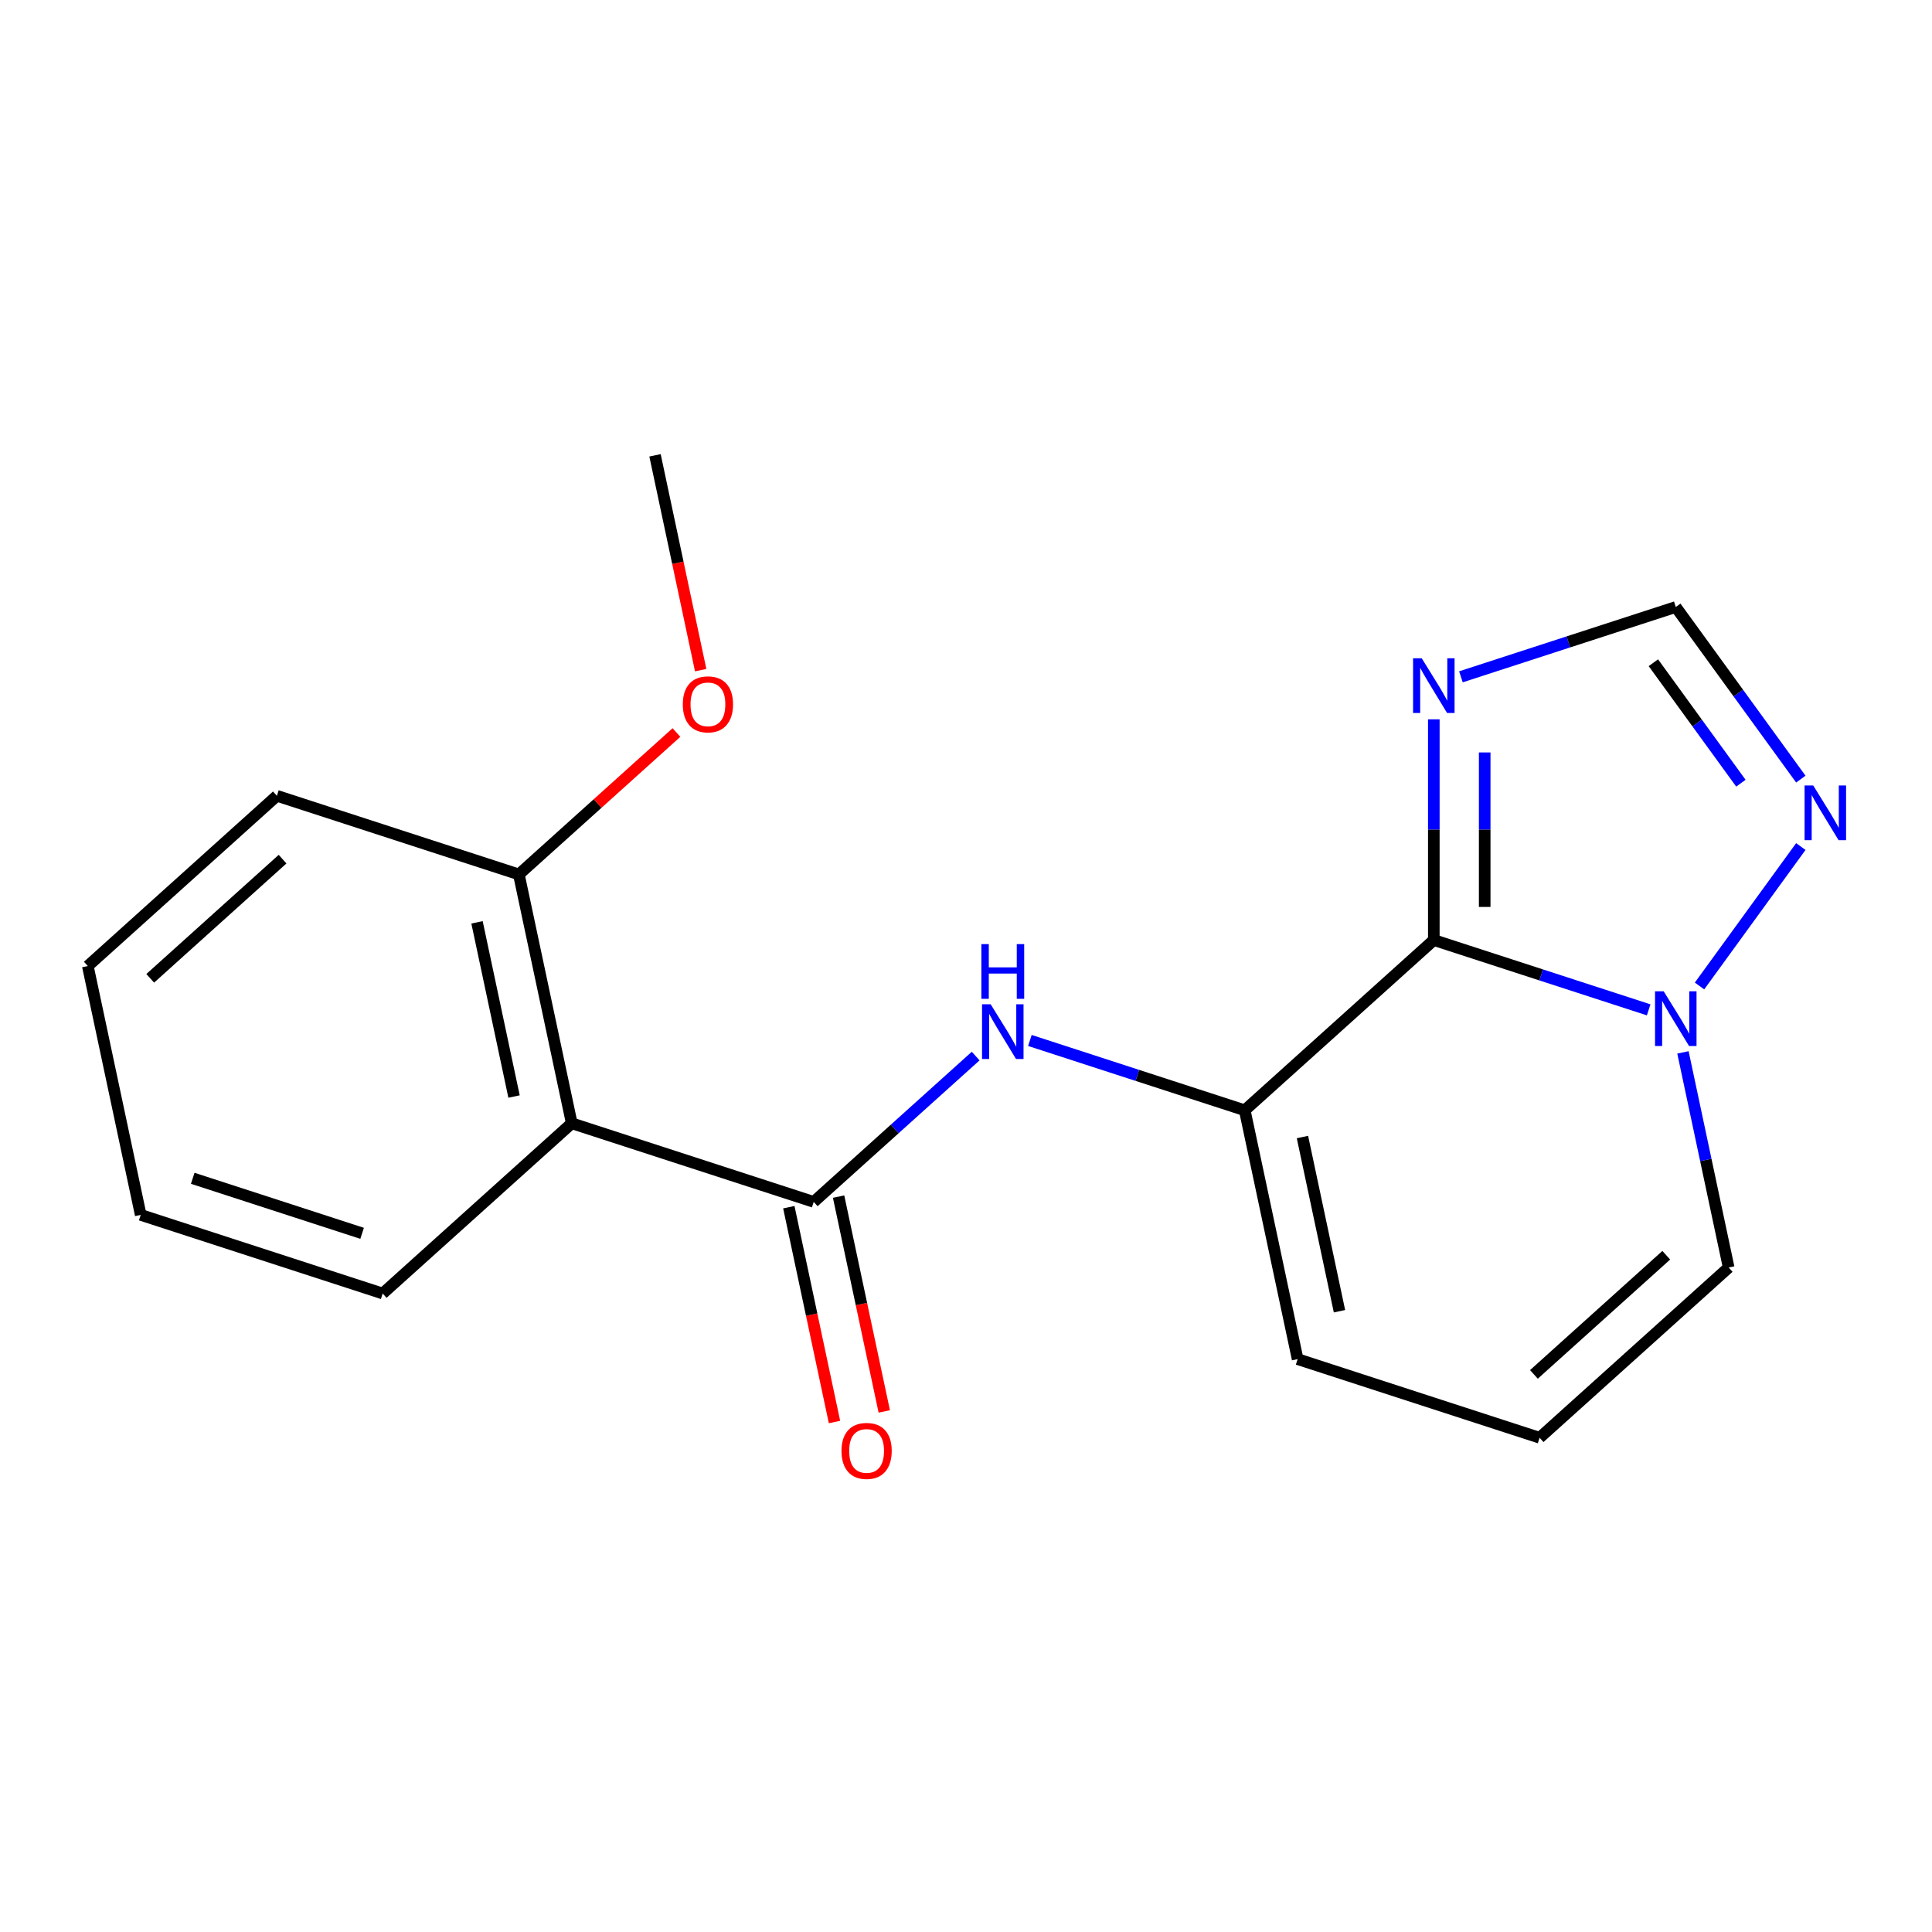 <?xml version='1.0' encoding='iso-8859-1'?>
<svg version='1.1' baseProfile='full'
              xmlns='http://www.w3.org/2000/svg'
                      xmlns:rdkit='http://www.rdkit.org/xml'
                      xmlns:xlink='http://www.w3.org/1999/xlink'
                  xml:space='preserve'
width='1000px' height='1000px' viewBox='0 0 1000 1000'>
<!-- END OF HEADER -->
<rect style='opacity:1.0;fill:#FFFFFF;stroke:none' width='1000' height='1000' x='0' y='0'> </rect>
<path class='bond-0' d='M 796.898,744.179 L 894.759,656.064' style='fill:none;fill-rule:evenodd;stroke:#000000;stroke-width:6px;stroke-linecap:butt;stroke-linejoin:miter;stroke-opacity:1' />
<path class='bond-0' d='M 793.954,711.389 L 862.457,649.709' style='fill:none;fill-rule:evenodd;stroke:#000000;stroke-width:6px;stroke-linecap:butt;stroke-linejoin:miter;stroke-opacity:1' />
<path class='bond-1' d='M 796.898,744.179 L 671.657,703.486' style='fill:none;fill-rule:evenodd;stroke:#000000;stroke-width:6px;stroke-linecap:butt;stroke-linejoin:miter;stroke-opacity:1' />
<path class='bond-2' d='M 894.759,656.064 L 882.924,600.386' style='fill:none;fill-rule:evenodd;stroke:#000000;stroke-width:6px;stroke-linecap:butt;stroke-linejoin:miter;stroke-opacity:1' />
<path class='bond-2' d='M 882.924,600.386 L 871.09,544.708' style='fill:none;fill-rule:evenodd;stroke:#0000FF;stroke-width:6px;stroke-linecap:butt;stroke-linejoin:miter;stroke-opacity:1' />
<path class='bond-3' d='M 644.278,574.678 L 742.14,486.563' style='fill:none;fill-rule:evenodd;stroke:#000000;stroke-width:6px;stroke-linecap:butt;stroke-linejoin:miter;stroke-opacity:1' />
<path class='bond-4' d='M 644.278,574.678 L 671.657,703.486' style='fill:none;fill-rule:evenodd;stroke:#000000;stroke-width:6px;stroke-linecap:butt;stroke-linejoin:miter;stroke-opacity:1' />
<path class='bond-4' d='M 674.146,588.523 L 693.312,678.689' style='fill:none;fill-rule:evenodd;stroke:#000000;stroke-width:6px;stroke-linecap:butt;stroke-linejoin:miter;stroke-opacity:1' />
<path class='bond-5' d='M 644.278,574.678 L 588.674,556.611' style='fill:none;fill-rule:evenodd;stroke:#000000;stroke-width:6px;stroke-linecap:butt;stroke-linejoin:miter;stroke-opacity:1' />
<path class='bond-5' d='M 588.674,556.611 L 533.07,538.544' style='fill:none;fill-rule:evenodd;stroke:#0000FF;stroke-width:6px;stroke-linecap:butt;stroke-linejoin:miter;stroke-opacity:1' />
<path class='bond-6' d='M 932.103,403.268 L 899.742,358.726' style='fill:none;fill-rule:evenodd;stroke:#0000FF;stroke-width:6px;stroke-linecap:butt;stroke-linejoin:miter;stroke-opacity:1' />
<path class='bond-6' d='M 899.742,358.726 L 867.38,314.184' style='fill:none;fill-rule:evenodd;stroke:#000000;stroke-width:6px;stroke-linecap:butt;stroke-linejoin:miter;stroke-opacity:1' />
<path class='bond-6' d='M 901.088,405.386 L 878.434,374.207' style='fill:none;fill-rule:evenodd;stroke:#0000FF;stroke-width:6px;stroke-linecap:butt;stroke-linejoin:miter;stroke-opacity:1' />
<path class='bond-6' d='M 878.434,374.207 L 855.781,343.027' style='fill:none;fill-rule:evenodd;stroke:#000000;stroke-width:6px;stroke-linecap:butt;stroke-linejoin:miter;stroke-opacity:1' />
<path class='bond-7' d='M 932.103,438.172 L 879.668,510.343' style='fill:none;fill-rule:evenodd;stroke:#0000FF;stroke-width:6px;stroke-linecap:butt;stroke-linejoin:miter;stroke-opacity:1' />
<path class='bond-8' d='M 457.692,730.558 L 445.875,674.96' style='fill:none;fill-rule:evenodd;stroke:#FF0000;stroke-width:6px;stroke-linecap:butt;stroke-linejoin:miter;stroke-opacity:1' />
<path class='bond-8' d='M 445.875,674.96 L 434.057,619.362' style='fill:none;fill-rule:evenodd;stroke:#000000;stroke-width:6px;stroke-linecap:butt;stroke-linejoin:miter;stroke-opacity:1' />
<path class='bond-8' d='M 431.931,736.033 L 420.113,680.436' style='fill:none;fill-rule:evenodd;stroke:#FF0000;stroke-width:6px;stroke-linecap:butt;stroke-linejoin:miter;stroke-opacity:1' />
<path class='bond-8' d='M 420.113,680.436 L 408.295,624.838' style='fill:none;fill-rule:evenodd;stroke:#000000;stroke-width:6px;stroke-linecap:butt;stroke-linejoin:miter;stroke-opacity:1' />
<path class='bond-9' d='M 756.172,350.318 L 811.776,332.251' style='fill:none;fill-rule:evenodd;stroke:#0000FF;stroke-width:6px;stroke-linecap:butt;stroke-linejoin:miter;stroke-opacity:1' />
<path class='bond-9' d='M 811.776,332.251 L 867.38,314.184' style='fill:none;fill-rule:evenodd;stroke:#000000;stroke-width:6px;stroke-linecap:butt;stroke-linejoin:miter;stroke-opacity:1' />
<path class='bond-10' d='M 742.14,372.329 L 742.14,429.446' style='fill:none;fill-rule:evenodd;stroke:#0000FF;stroke-width:6px;stroke-linecap:butt;stroke-linejoin:miter;stroke-opacity:1' />
<path class='bond-10' d='M 742.14,429.446 L 742.14,486.563' style='fill:none;fill-rule:evenodd;stroke:#000000;stroke-width:6px;stroke-linecap:butt;stroke-linejoin:miter;stroke-opacity:1' />
<path class='bond-10' d='M 768.477,389.464 L 768.477,429.446' style='fill:none;fill-rule:evenodd;stroke:#0000FF;stroke-width:6px;stroke-linecap:butt;stroke-linejoin:miter;stroke-opacity:1' />
<path class='bond-10' d='M 768.477,429.446 L 768.477,469.428' style='fill:none;fill-rule:evenodd;stroke:#000000;stroke-width:6px;stroke-linecap:butt;stroke-linejoin:miter;stroke-opacity:1' />
<path class='bond-11' d='M 742.14,486.563 L 797.744,504.63' style='fill:none;fill-rule:evenodd;stroke:#000000;stroke-width:6px;stroke-linecap:butt;stroke-linejoin:miter;stroke-opacity:1' />
<path class='bond-11' d='M 797.744,504.63 L 853.348,522.697' style='fill:none;fill-rule:evenodd;stroke:#0000FF;stroke-width:6px;stroke-linecap:butt;stroke-linejoin:miter;stroke-opacity:1' />
<path class='bond-12' d='M 505.005,546.619 L 463.091,584.36' style='fill:none;fill-rule:evenodd;stroke:#0000FF;stroke-width:6px;stroke-linecap:butt;stroke-linejoin:miter;stroke-opacity:1' />
<path class='bond-12' d='M 463.091,584.36 L 421.176,622.1' style='fill:none;fill-rule:evenodd;stroke:#000000;stroke-width:6px;stroke-linecap:butt;stroke-linejoin:miter;stroke-opacity:1' />
<path class='bond-13' d='M 421.176,622.1 L 295.936,581.407' style='fill:none;fill-rule:evenodd;stroke:#000000;stroke-width:6px;stroke-linecap:butt;stroke-linejoin:miter;stroke-opacity:1' />
<path class='bond-14' d='M 295.936,581.407 L 268.557,452.599' style='fill:none;fill-rule:evenodd;stroke:#000000;stroke-width:6px;stroke-linecap:butt;stroke-linejoin:miter;stroke-opacity:1' />
<path class='bond-14' d='M 266.067,567.561 L 246.902,477.396' style='fill:none;fill-rule:evenodd;stroke:#000000;stroke-width:6px;stroke-linecap:butt;stroke-linejoin:miter;stroke-opacity:1' />
<path class='bond-15' d='M 295.936,581.407 L 198.074,669.521' style='fill:none;fill-rule:evenodd;stroke:#000000;stroke-width:6px;stroke-linecap:butt;stroke-linejoin:miter;stroke-opacity:1' />
<path class='bond-16' d='M 268.557,452.599 L 309.341,415.876' style='fill:none;fill-rule:evenodd;stroke:#000000;stroke-width:6px;stroke-linecap:butt;stroke-linejoin:miter;stroke-opacity:1' />
<path class='bond-16' d='M 309.341,415.876 L 350.126,379.153' style='fill:none;fill-rule:evenodd;stroke:#FF0000;stroke-width:6px;stroke-linecap:butt;stroke-linejoin:miter;stroke-opacity:1' />
<path class='bond-17' d='M 268.557,452.599 L 143.316,411.905' style='fill:none;fill-rule:evenodd;stroke:#000000;stroke-width:6px;stroke-linecap:butt;stroke-linejoin:miter;stroke-opacity:1' />
<path class='bond-18' d='M 198.074,669.521 L 72.834,628.828' style='fill:none;fill-rule:evenodd;stroke:#000000;stroke-width:6px;stroke-linecap:butt;stroke-linejoin:miter;stroke-opacity:1' />
<path class='bond-18' d='M 187.427,638.369 L 99.758,609.884' style='fill:none;fill-rule:evenodd;stroke:#000000;stroke-width:6px;stroke-linecap:butt;stroke-linejoin:miter;stroke-opacity:1' />
<path class='bond-19' d='M 362.674,346.872 L 350.857,291.274' style='fill:none;fill-rule:evenodd;stroke:#FF0000;stroke-width:6px;stroke-linecap:butt;stroke-linejoin:miter;stroke-opacity:1' />
<path class='bond-19' d='M 350.857,291.274 L 339.039,235.676' style='fill:none;fill-rule:evenodd;stroke:#000000;stroke-width:6px;stroke-linecap:butt;stroke-linejoin:miter;stroke-opacity:1' />
<path class='bond-20' d='M 143.316,411.905 L 45.455,500.02' style='fill:none;fill-rule:evenodd;stroke:#000000;stroke-width:6px;stroke-linecap:butt;stroke-linejoin:miter;stroke-opacity:1' />
<path class='bond-20' d='M 146.26,444.695 L 77.757,506.375' style='fill:none;fill-rule:evenodd;stroke:#000000;stroke-width:6px;stroke-linecap:butt;stroke-linejoin:miter;stroke-opacity:1' />
<path class='bond-21' d='M 72.834,628.828 L 45.455,500.02' style='fill:none;fill-rule:evenodd;stroke:#000000;stroke-width:6px;stroke-linecap:butt;stroke-linejoin:miter;stroke-opacity:1' />
<path  class='atom-4' d='M 938.523 406.56
L 947.803 421.56
Q 948.723 423.04, 950.203 425.72
Q 951.683 428.4, 951.763 428.56
L 951.763 406.56
L 955.523 406.56
L 955.523 434.88
L 951.643 434.88
L 941.683 418.48
Q 940.523 416.56, 939.283 414.36
Q 938.083 412.16, 937.723 411.48
L 937.723 434.88
L 934.043 434.88
L 934.043 406.56
L 938.523 406.56
' fill='#0000FF'/>
<path  class='atom-5' d='M 435.555 750.988
Q 435.555 744.188, 438.915 740.388
Q 442.275 736.588, 448.555 736.588
Q 454.835 736.588, 458.195 740.388
Q 461.555 744.188, 461.555 750.988
Q 461.555 757.868, 458.155 761.788
Q 454.755 765.668, 448.555 765.668
Q 442.315 765.668, 438.915 761.788
Q 435.555 757.908, 435.555 750.988
M 448.555 762.468
Q 452.875 762.468, 455.195 759.588
Q 457.555 756.668, 457.555 750.988
Q 457.555 745.428, 455.195 742.628
Q 452.875 739.788, 448.555 739.788
Q 444.235 739.788, 441.875 742.588
Q 439.555 745.388, 439.555 750.988
Q 439.555 756.708, 441.875 759.588
Q 444.235 762.468, 448.555 762.468
' fill='#FF0000'/>
<path  class='atom-6' d='M 735.88 340.717
L 745.16 355.717
Q 746.08 357.197, 747.56 359.877
Q 749.04 362.557, 749.12 362.717
L 749.12 340.717
L 752.88 340.717
L 752.88 369.037
L 749 369.037
L 739.04 352.637
Q 737.88 350.717, 736.64 348.517
Q 735.44 346.317, 735.08 345.637
L 735.08 369.037
L 731.4 369.037
L 731.4 340.717
L 735.88 340.717
' fill='#0000FF'/>
<path  class='atom-8' d='M 861.12 513.096
L 870.4 528.096
Q 871.32 529.576, 872.8 532.256
Q 874.28 534.936, 874.36 535.096
L 874.36 513.096
L 878.12 513.096
L 878.12 541.416
L 874.24 541.416
L 864.28 525.016
Q 863.12 523.096, 861.88 520.896
Q 860.68 518.696, 860.32 518.016
L 860.32 541.416
L 856.64 541.416
L 856.64 513.096
L 861.12 513.096
' fill='#0000FF'/>
<path  class='atom-9' d='M 512.778 519.825
L 522.058 534.825
Q 522.978 536.305, 524.458 538.985
Q 525.938 541.665, 526.018 541.825
L 526.018 519.825
L 529.778 519.825
L 529.778 548.145
L 525.898 548.145
L 515.938 531.745
Q 514.778 529.825, 513.538 527.625
Q 512.338 525.425, 511.978 524.745
L 511.978 548.145
L 508.298 548.145
L 508.298 519.825
L 512.778 519.825
' fill='#0000FF'/>
<path  class='atom-9' d='M 507.958 488.673
L 511.798 488.673
L 511.798 500.713
L 526.278 500.713
L 526.278 488.673
L 530.118 488.673
L 530.118 516.993
L 526.278 516.993
L 526.278 503.913
L 511.798 503.913
L 511.798 516.993
L 507.958 516.993
L 507.958 488.673
' fill='#0000FF'/>
<path  class='atom-15' d='M 353.418 364.564
Q 353.418 357.764, 356.778 353.964
Q 360.138 350.164, 366.418 350.164
Q 372.698 350.164, 376.058 353.964
Q 379.418 357.764, 379.418 364.564
Q 379.418 371.444, 376.018 375.364
Q 372.618 379.244, 366.418 379.244
Q 360.178 379.244, 356.778 375.364
Q 353.418 371.484, 353.418 364.564
M 366.418 376.044
Q 370.738 376.044, 373.058 373.164
Q 375.418 370.244, 375.418 364.564
Q 375.418 359.004, 373.058 356.204
Q 370.738 353.364, 366.418 353.364
Q 362.098 353.364, 359.738 356.164
Q 357.418 358.964, 357.418 364.564
Q 357.418 370.284, 359.738 373.164
Q 362.098 376.044, 366.418 376.044
' fill='#FF0000'/>
</svg>
